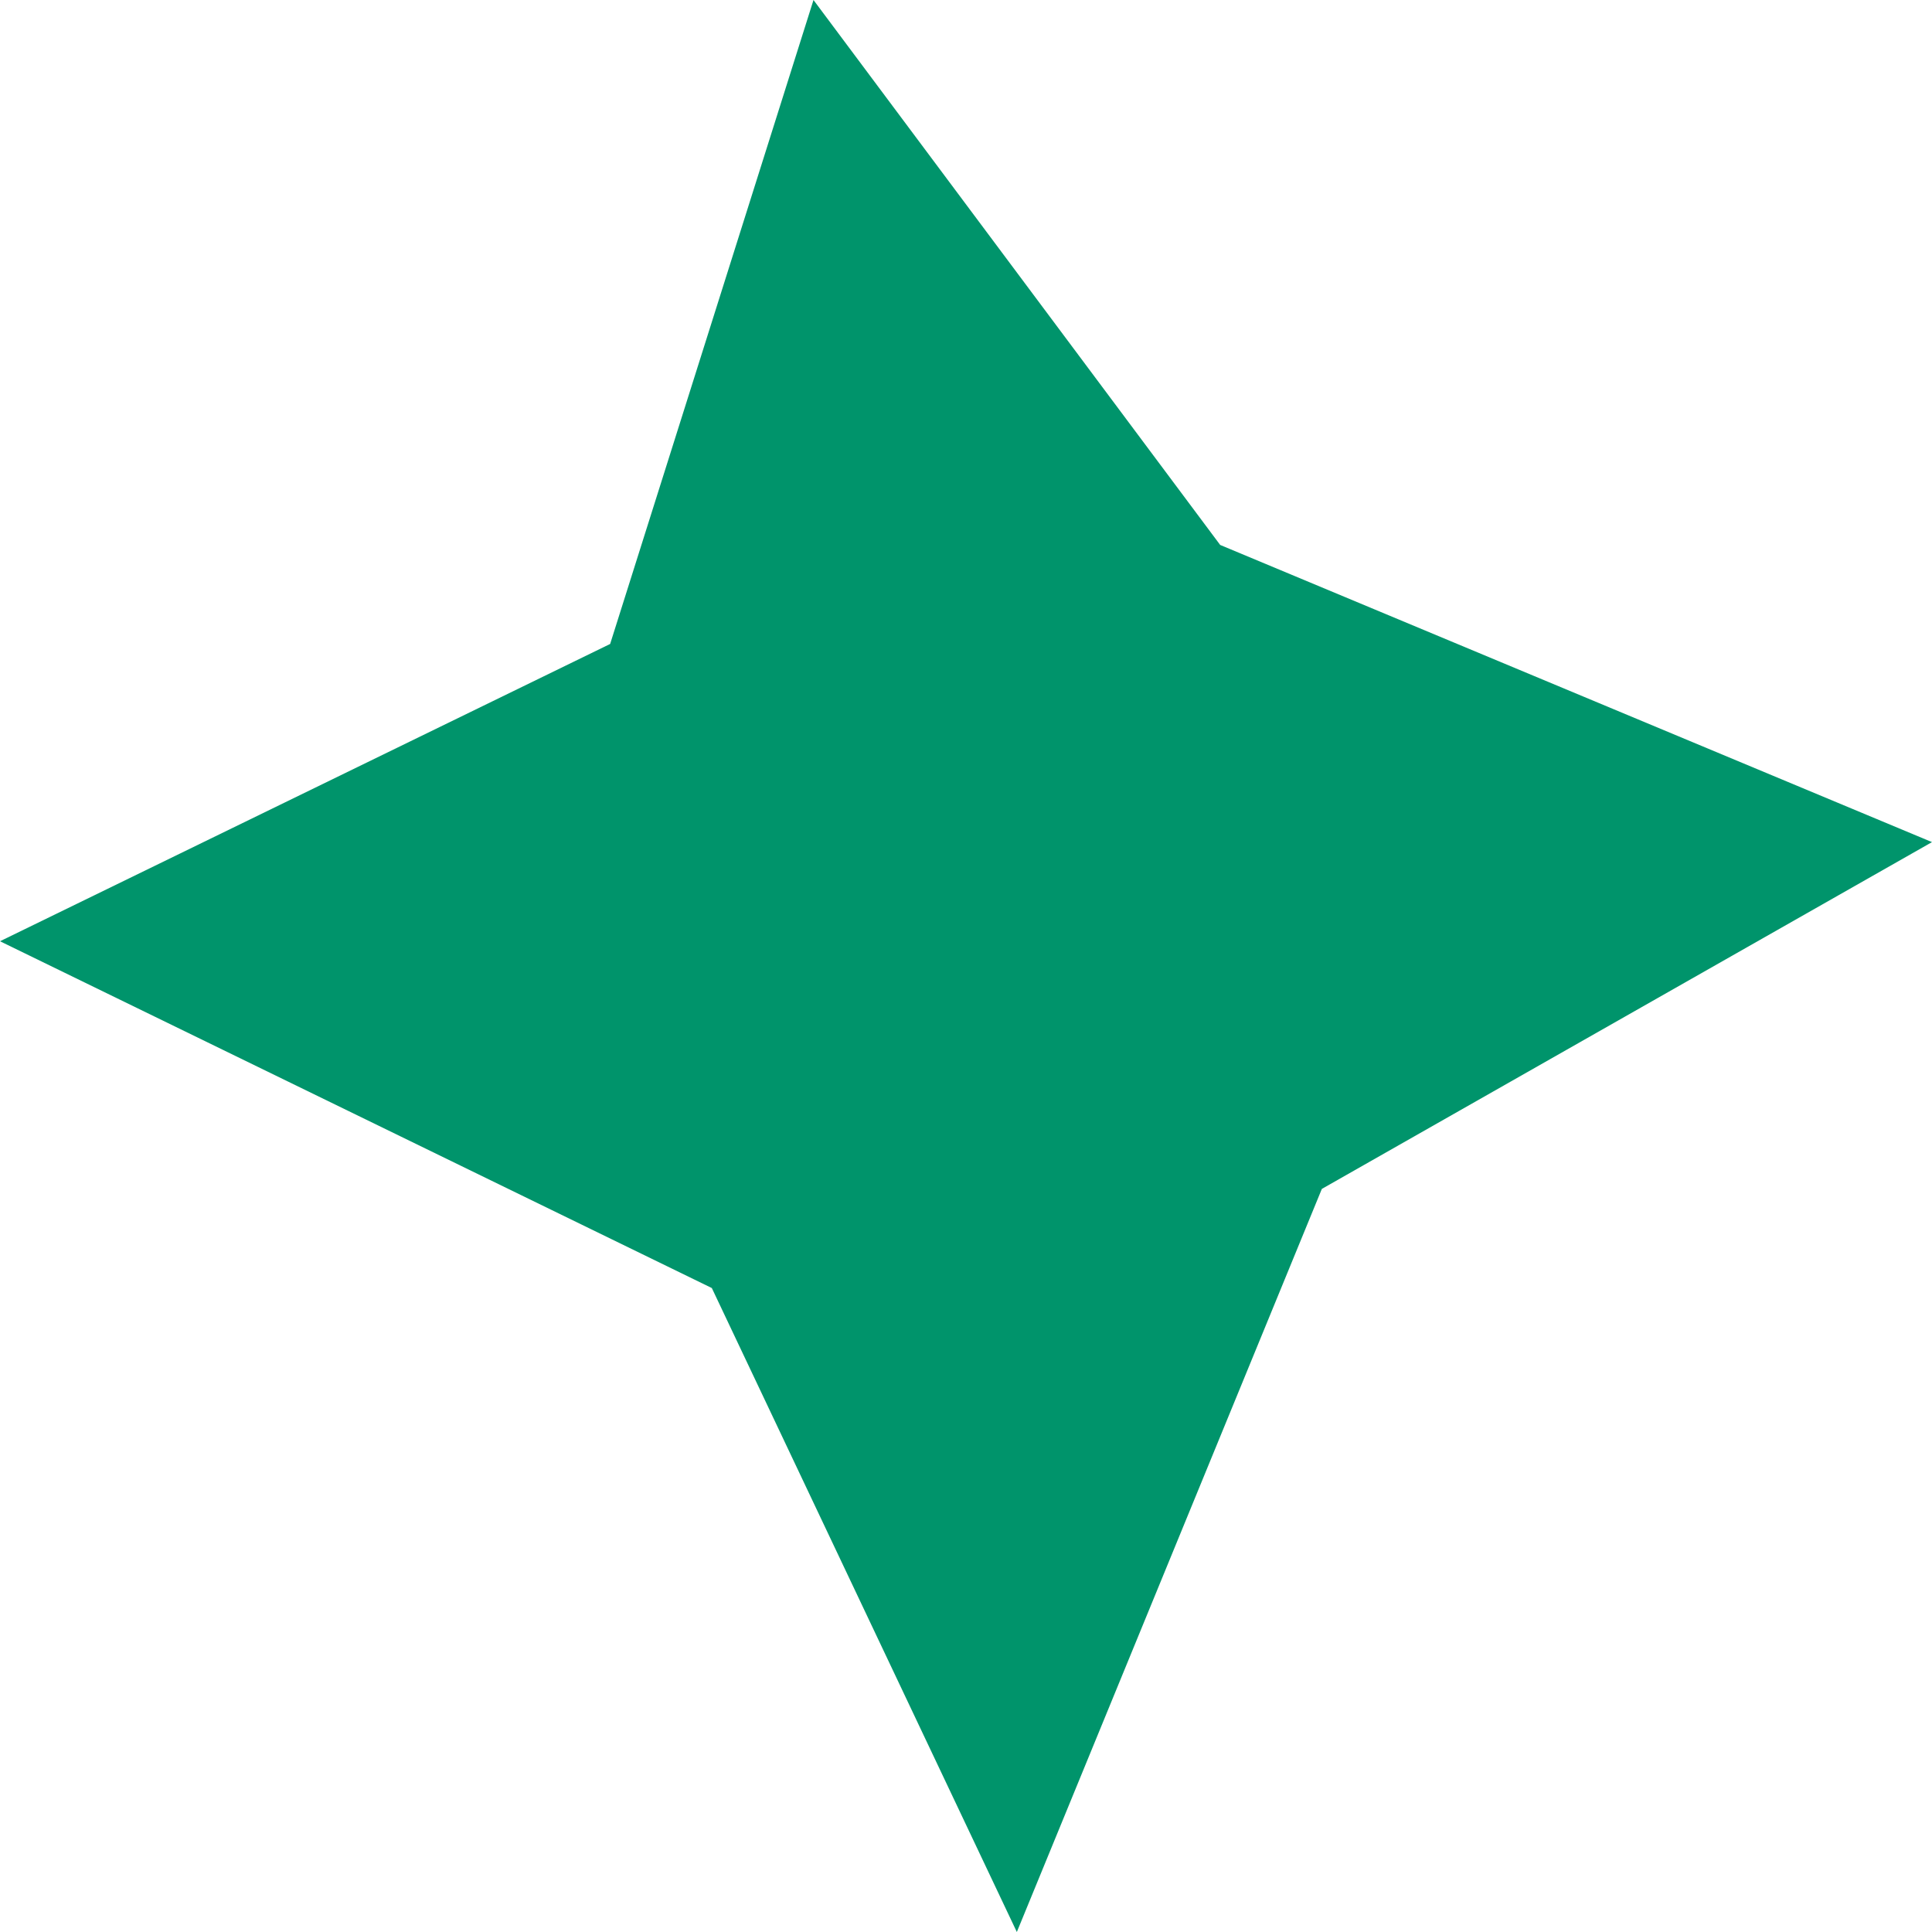<svg width="16" height="16" viewBox="0 0 16 16" fill="none" xmlns="http://www.w3.org/2000/svg">
    <path d="M-3.58658e-07 7.795L5.053 5.333L6.737 6.59198e-07L10.105 4.513L16 6.974L10.947 9.846L8.421 16L5.895 10.667L-3.58658e-07 7.795Z" fill="#00946B"/>
</svg>
